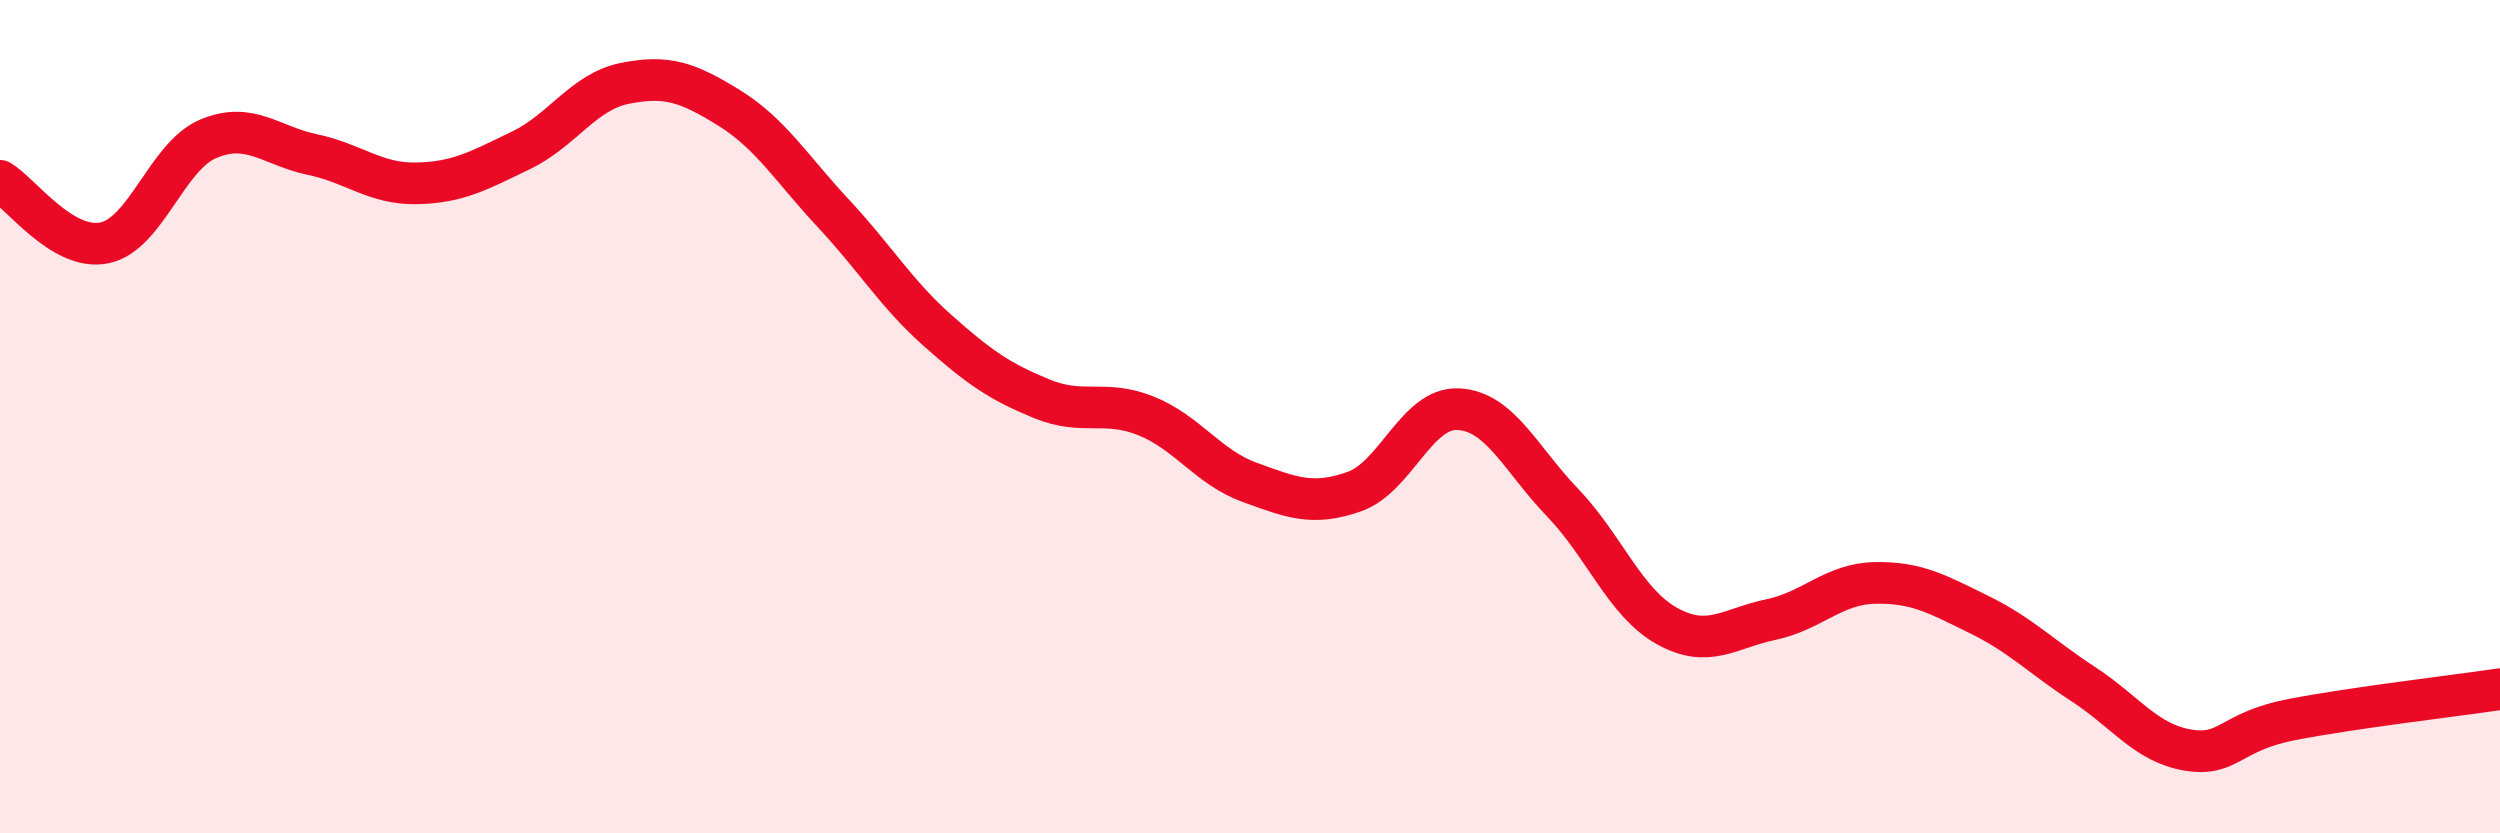 
    <svg width="60" height="20" viewBox="0 0 60 20" xmlns="http://www.w3.org/2000/svg">
      <path
        d="M 0,4.34 C 0.5,4.64 1.5,6.03 2.5,5.83 C 3.5,5.63 4,3.75 5,3.33 C 6,2.91 6.5,3.5 7.5,3.71 C 8.5,3.92 9,4.42 10,4.4 C 11,4.38 11.5,4.09 12.5,3.61 C 13.5,3.13 14,2.2 15,2 C 16,1.8 16.5,1.97 17.5,2.59 C 18.5,3.21 19,4.05 20,5.12 C 21,6.19 21.5,7.04 22.5,7.93 C 23.5,8.82 24,9.16 25,9.57 C 26,9.98 26.5,9.58 27.5,9.98 C 28.5,10.38 29,11.22 30,11.58 C 31,11.94 31.5,12.15 32.5,11.8 C 33.5,11.45 34,9.77 35,9.82 C 36,9.87 36.5,11.02 37.5,12.06 C 38.5,13.1 39,14.46 40,15.02 C 41,15.58 41.5,15.08 42.5,14.87 C 43.5,14.66 44,14.01 45,13.99 C 46,13.97 46.5,14.26 47.5,14.75 C 48.5,15.24 49,15.77 50,16.42 C 51,17.07 51.5,17.83 52.5,18 C 53.5,18.17 53.5,17.56 55,17.27 C 56.5,16.98 59,16.69 60,16.54L60 20L0 20Z"
        fill="#EB0A25"
        opacity="0.1"
        stroke-linecap="round"
        stroke-linejoin="round"
      />
      <path
        d="M 0,4.34 C 0.5,4.64 1.5,6.03 2.5,5.83 C 3.5,5.63 4,3.75 5,3.33 C 6,2.91 6.5,3.5 7.5,3.71 C 8.5,3.92 9,4.42 10,4.4 C 11,4.38 11.5,4.09 12.5,3.61 C 13.5,3.13 14,2.2 15,2 C 16,1.8 16.5,1.97 17.5,2.59 C 18.5,3.21 19,4.05 20,5.12 C 21,6.19 21.5,7.04 22.5,7.93 C 23.5,8.82 24,9.16 25,9.57 C 26,9.98 26.5,9.58 27.5,9.98 C 28.5,10.38 29,11.22 30,11.58 C 31,11.94 31.5,12.15 32.5,11.8 C 33.5,11.45 34,9.77 35,9.82 C 36,9.87 36.5,11.02 37.5,12.06 C 38.5,13.1 39,14.46 40,15.02 C 41,15.58 41.5,15.08 42.5,14.87 C 43.5,14.66 44,14.01 45,13.99 C 46,13.97 46.5,14.26 47.5,14.75 C 48.5,15.24 49,15.77 50,16.42 C 51,17.07 51.5,17.83 52.5,18 C 53.5,18.17 53.5,17.56 55,17.27 C 56.5,16.98 59,16.69 60,16.54"
        stroke="#EB0A25"
        stroke-width="1"
        fill="none"
        stroke-linecap="round"
        stroke-linejoin="round"
      />
    </svg>
  